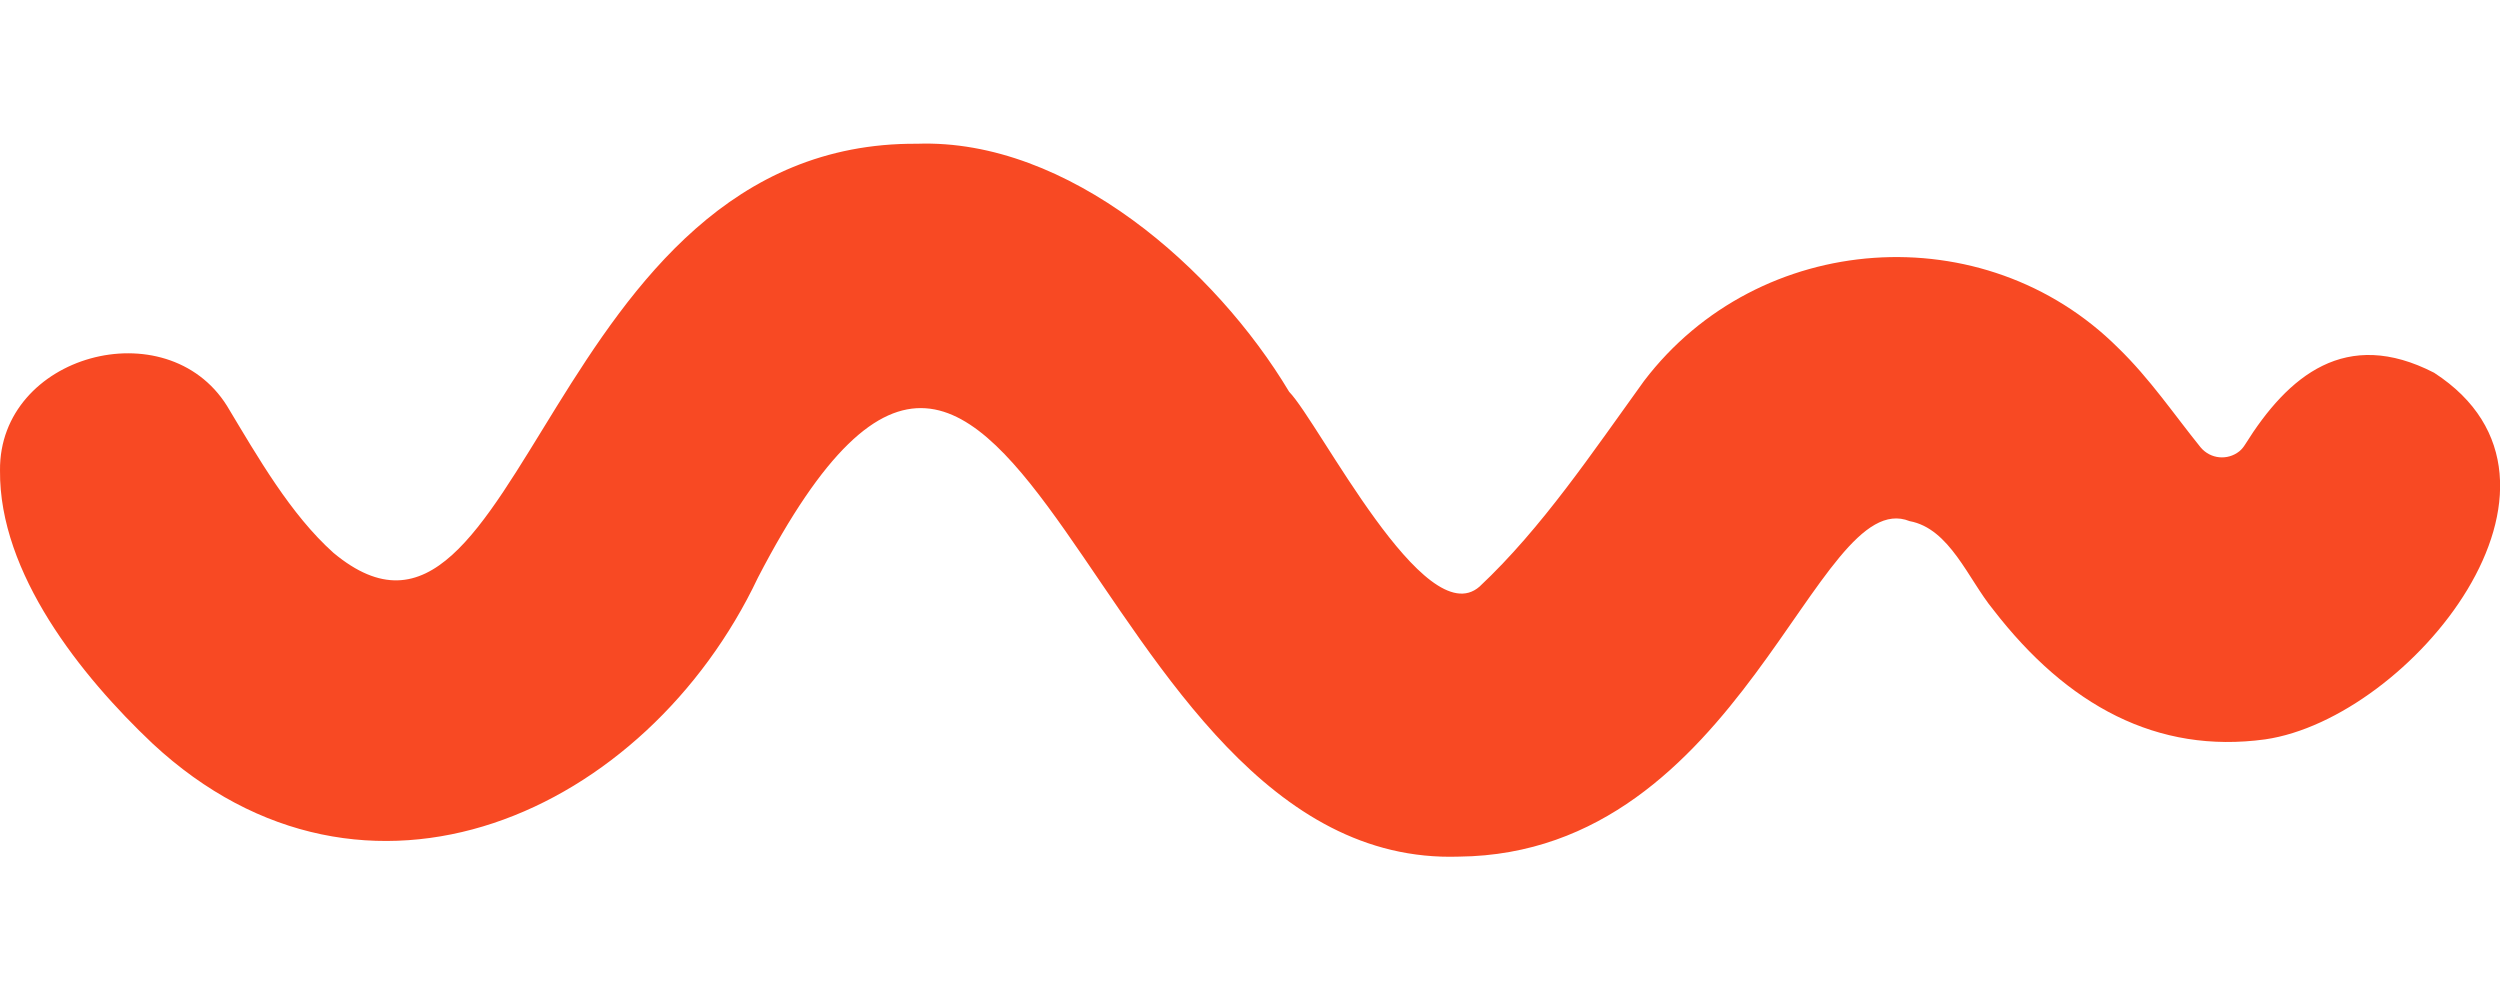 <svg width="20" height="8" viewBox="0 0 20 8" fill="none" xmlns="http://www.w3.org/2000/svg">
<g clip-path="url(#clip0_246_528)">
<path d="M11.672 6.853C8.641 6.954 8.176 0.548 6.063 4.622C5.172 6.501 2.926 7.536 1.219 5.947C0.649 5.408 -0.008 4.587 6.90872e-05 3.763C-0.008 2.837 1.332 2.474 1.816 3.247C2.063 3.658 2.324 4.115 2.668 4.423C4.18 5.681 4.363 1.13 7.336 1.15C8.547 1.107 9.727 2.154 10.313 3.134C10.555 3.384 11.399 5.075 11.836 4.693C12.336 4.224 12.742 3.615 13.152 3.048C14.07 1.841 15.875 1.716 16.945 2.783C17.199 3.029 17.391 3.314 17.605 3.579C17.684 3.673 17.82 3.685 17.914 3.611C17.934 3.595 17.949 3.575 17.961 3.556C18.305 3.005 18.766 2.618 19.473 2.982C20.828 3.861 19.281 5.747 18.121 5.915C17.258 6.033 16.539 5.646 15.945 4.876C15.746 4.634 15.598 4.228 15.277 4.169C14.527 3.868 13.938 6.829 11.672 6.853Z" fill="#F84923"/>
</g>
<defs>
<clipPath id="clip0_246_528">
<rect width="20" height="8" fill="white"/>
</clipPath>
</defs>
</svg>
